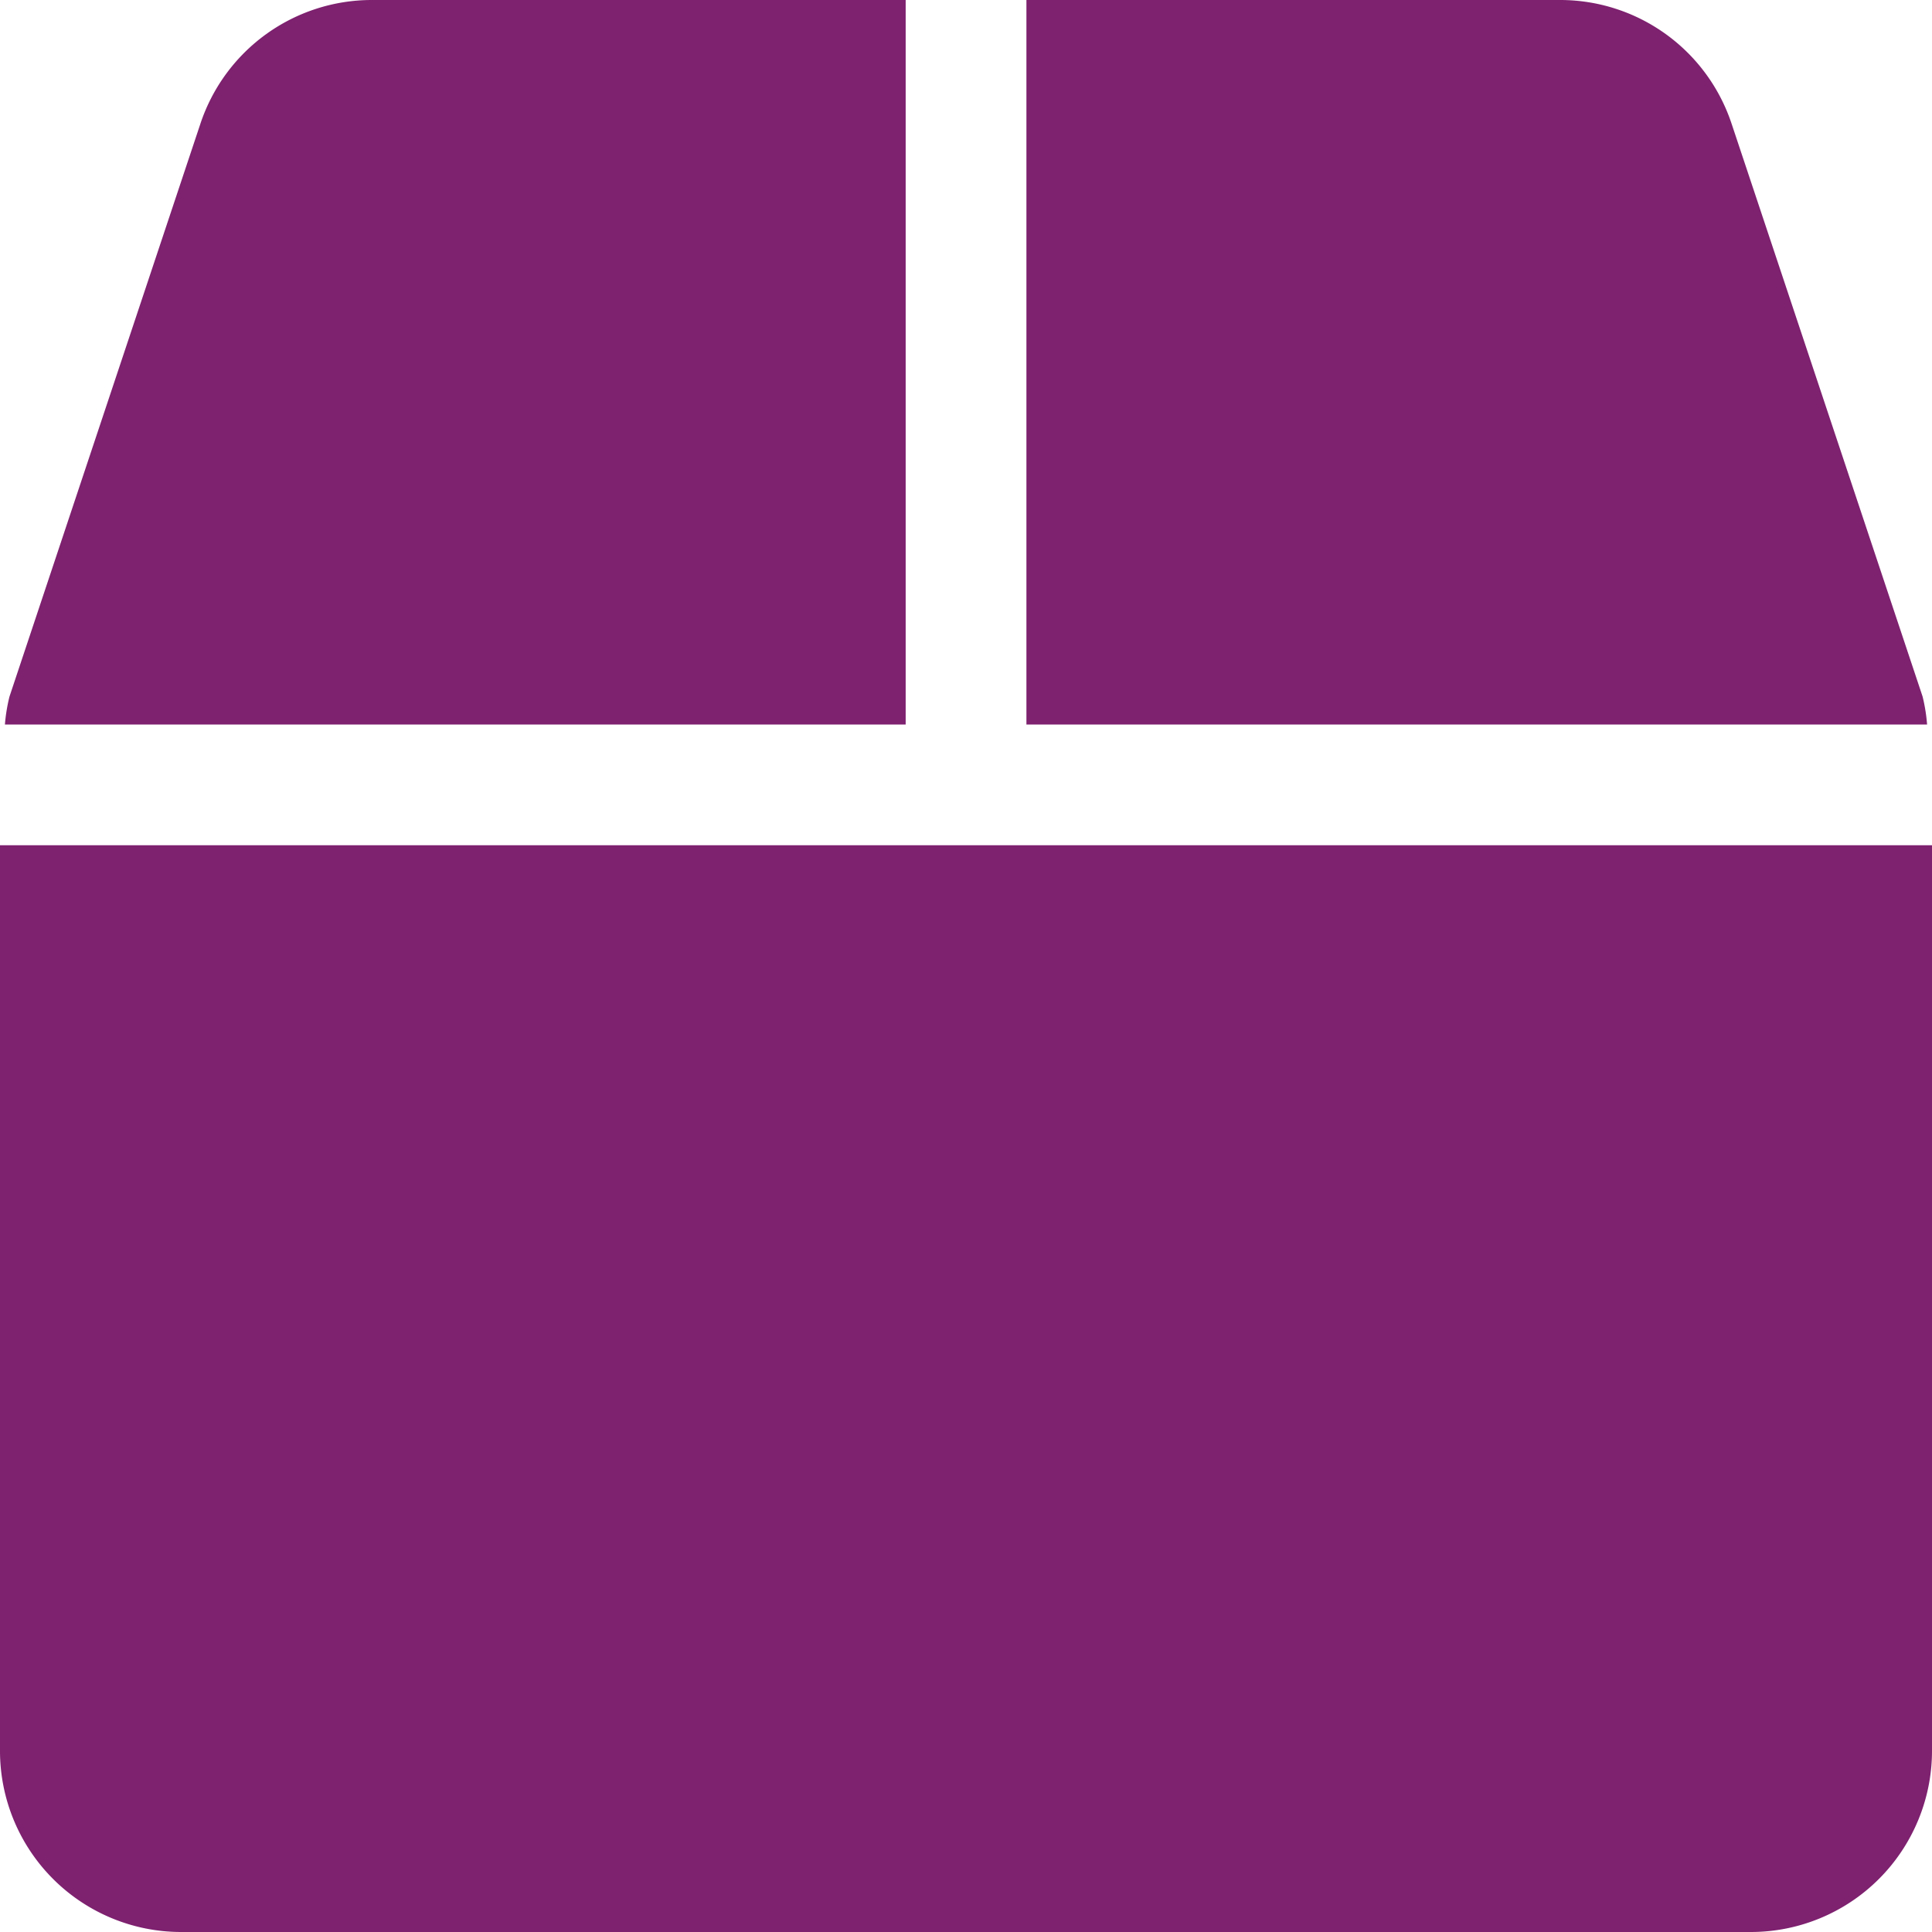 <svg xmlns="http://www.w3.org/2000/svg" width="22" height="22" viewBox="0 0 22 22"><path d="M10.893-11.318,8.718-17.841A2.057,2.057,0,0,0,6.763-19.25H.688V-11H10.944A1.966,1.966,0,0,0,10.893-11.318ZM-.687-19.25H-6.763a2.057,2.057,0,0,0-1.955,1.409l-2.174,6.523a1.966,1.966,0,0,0-.052.318H-.687ZM-11-9.625V.688A2.063,2.063,0,0,0-8.937,2.75H8.938A2.063,2.063,0,0,0,11,.688V-9.625Z" transform="translate(11 19.25)" fill="#7e216f"/></svg>